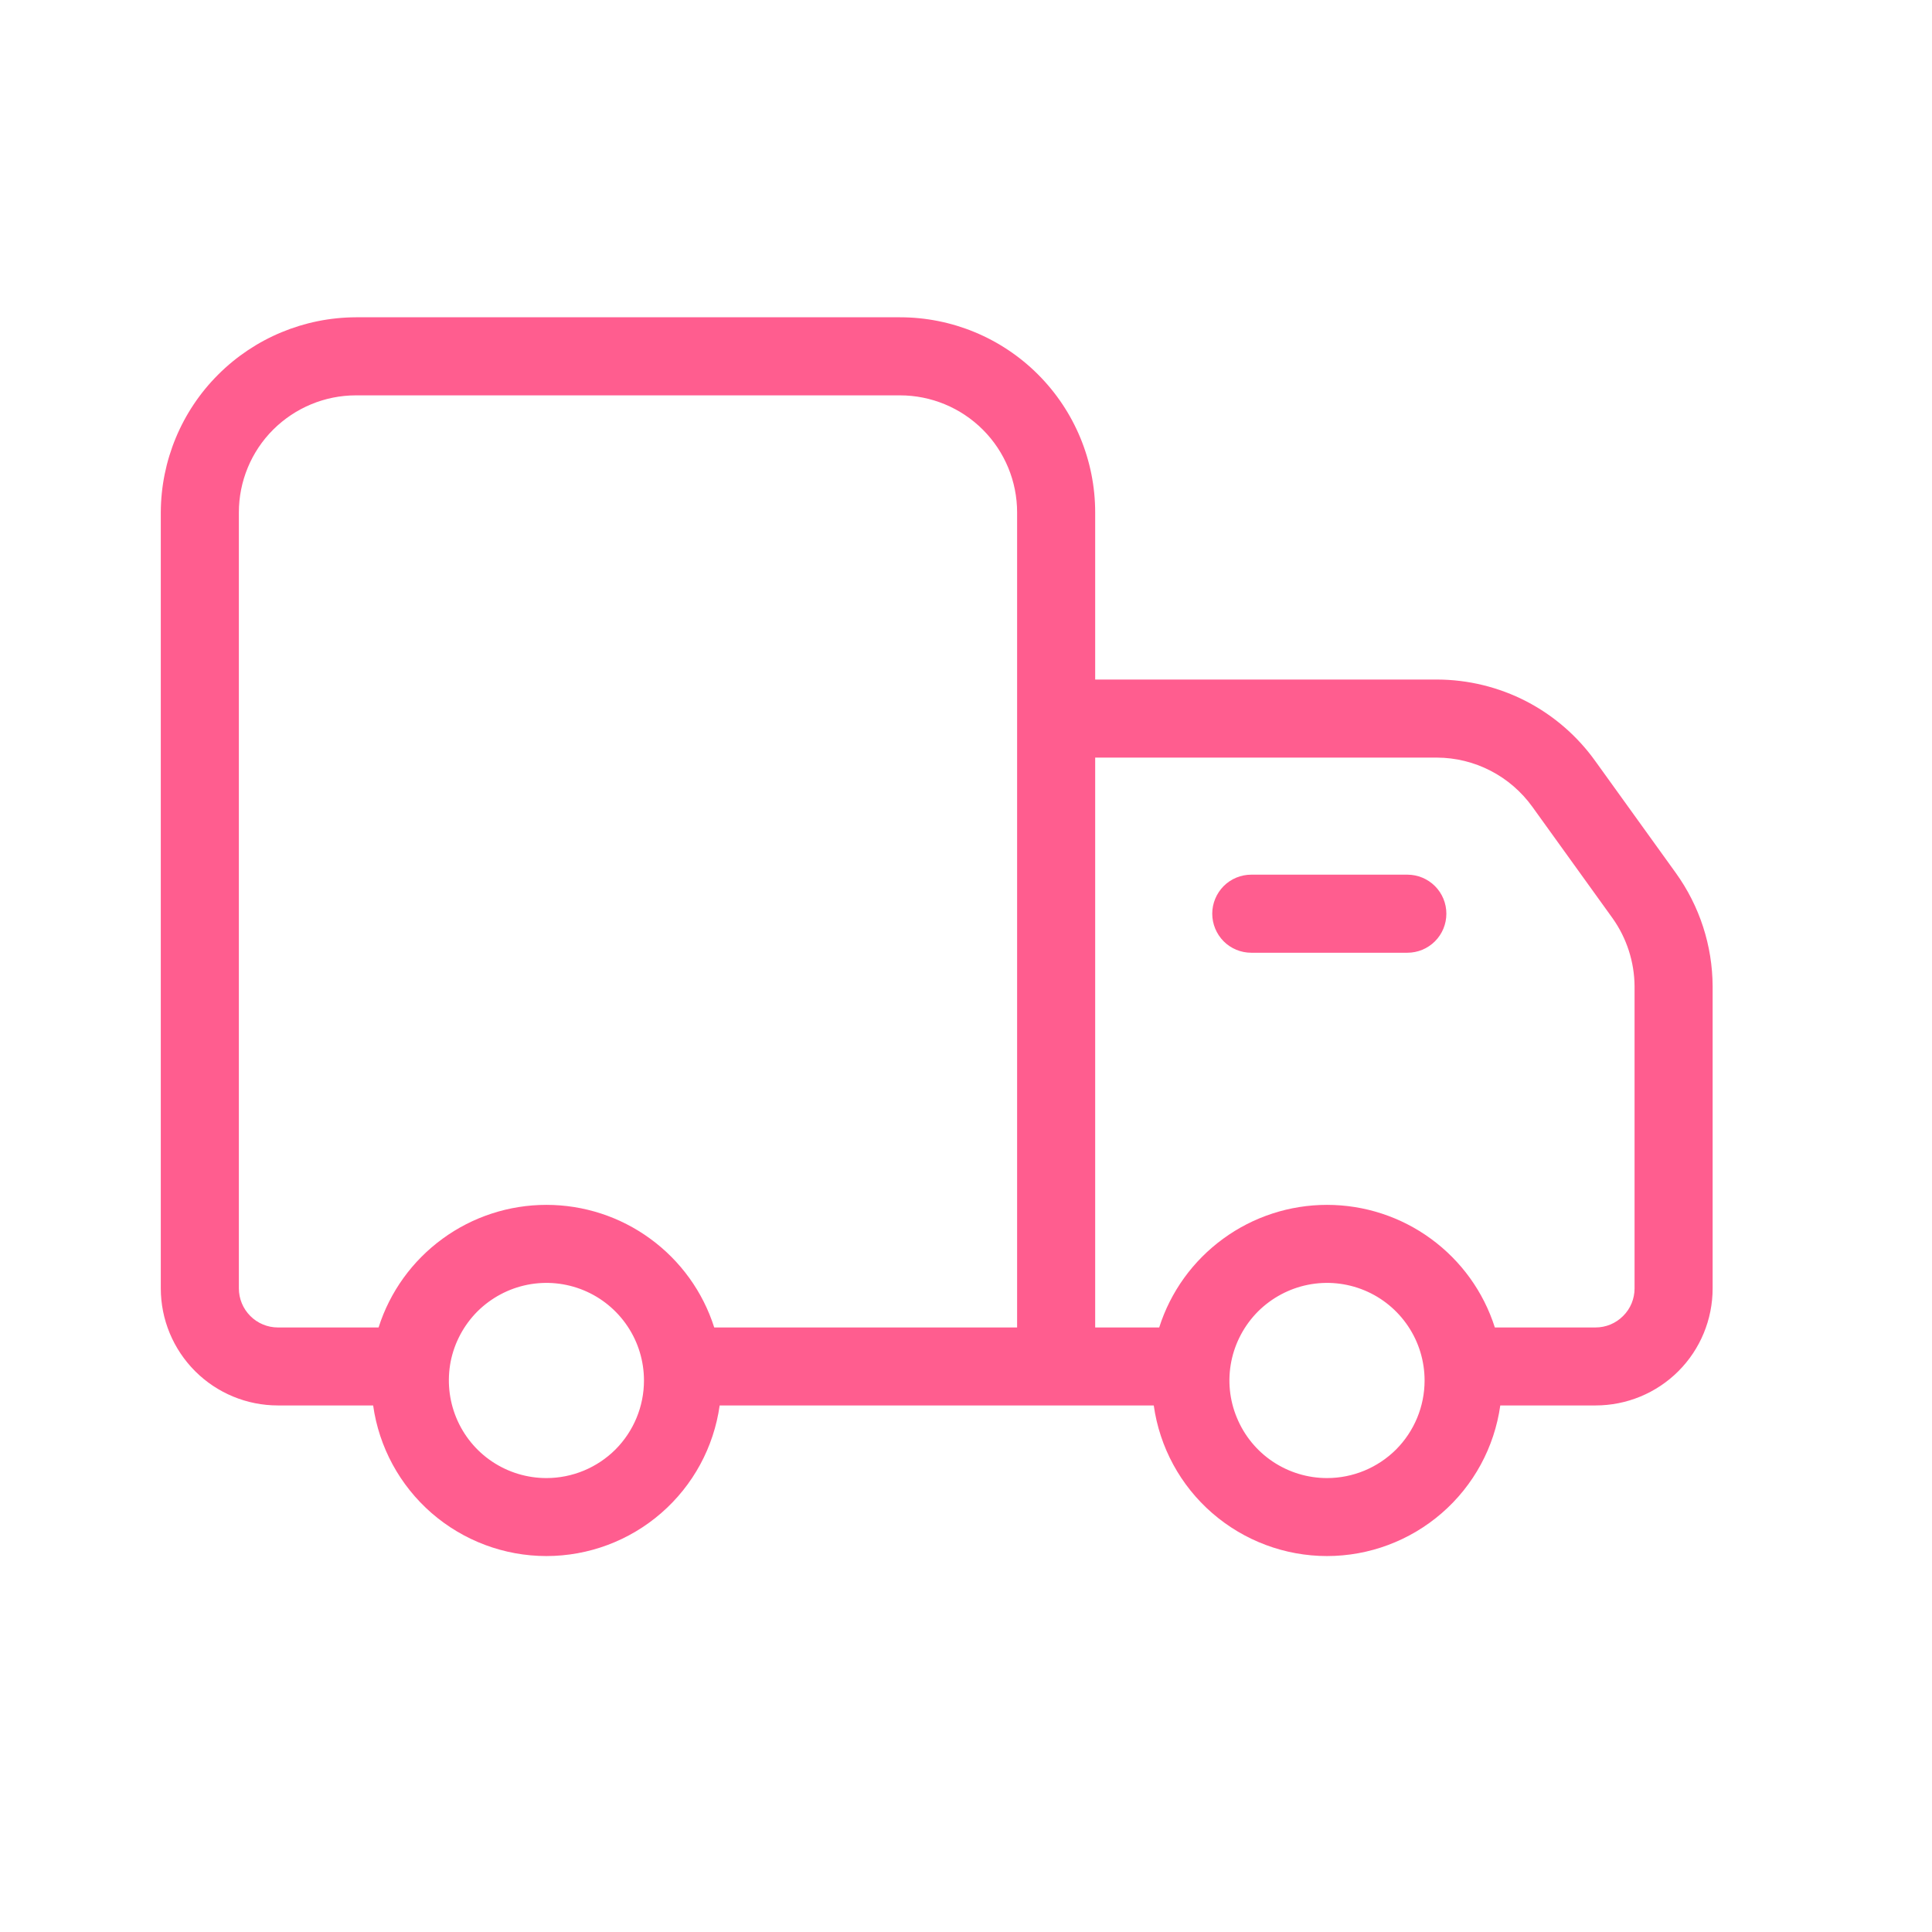 <svg xmlns="http://www.w3.org/2000/svg" width="22" height="22" viewBox="0 0 22 22" fill="none"><path d="M19.084 9.942L18.169 8.671C17.964 8.383 17.693 8.148 17.38 7.986C17.066 7.824 16.718 7.739 16.364 7.738H12.471V5.835C12.471 5.246 12.237 4.681 11.82 4.264C11.403 3.847 10.838 3.613 10.249 3.613H4.053C3.464 3.615 2.9 3.85 2.484 4.266C2.067 4.682 1.833 5.247 1.831 5.835V14.671C1.831 15.025 1.972 15.364 2.222 15.614C2.472 15.864 2.811 16.004 3.164 16.004H4.249C4.316 16.48 4.553 16.915 4.915 17.23C5.278 17.545 5.742 17.719 6.222 17.719C6.702 17.719 7.167 17.545 7.529 17.23C7.892 16.915 8.128 16.48 8.195 16.004H13.138C13.205 16.48 13.441 16.915 13.804 17.23C14.167 17.545 14.631 17.719 15.111 17.719C15.591 17.719 16.055 17.545 16.418 17.23C16.781 16.915 17.017 16.48 17.084 16.004H18.169C18.523 16.004 18.862 15.864 19.112 15.614C19.362 15.364 19.502 15.025 19.502 14.671V11.231C19.5 10.768 19.354 10.318 19.084 9.942ZM6.222 16.831C6.002 16.831 5.788 16.766 5.605 16.644C5.422 16.522 5.28 16.348 5.196 16.145C5.112 15.942 5.09 15.719 5.132 15.503C5.175 15.288 5.281 15.09 5.436 14.934C5.592 14.779 5.79 14.673 6.005 14.63C6.221 14.587 6.444 14.609 6.647 14.693C6.85 14.777 7.024 14.92 7.146 15.103C7.268 15.285 7.333 15.5 7.333 15.72C7.333 16.015 7.216 16.297 7.008 16.506C6.799 16.714 6.517 16.831 6.222 16.831ZM11.582 15.116H8.133C8.004 14.71 7.749 14.357 7.405 14.106C7.062 13.855 6.648 13.72 6.222 13.72C5.797 13.72 5.382 13.855 5.039 14.106C4.695 14.357 4.44 14.71 4.311 15.116H3.164C3.047 15.116 2.933 15.069 2.85 14.985C2.767 14.902 2.72 14.789 2.72 14.671V5.835C2.72 5.482 2.86 5.143 3.11 4.893C3.361 4.643 3.7 4.502 4.053 4.502H10.249C10.602 4.502 10.942 4.643 11.192 4.893C11.442 5.143 11.582 5.482 11.582 5.835V15.116ZM15.111 16.831C14.891 16.831 14.677 16.766 14.494 16.644C14.311 16.522 14.169 16.348 14.085 16.145C14 15.942 13.978 15.719 14.021 15.503C14.064 15.288 14.17 15.09 14.325 14.934C14.481 14.779 14.679 14.673 14.894 14.63C15.11 14.587 15.333 14.609 15.536 14.693C15.739 14.777 15.913 14.92 16.035 15.103C16.157 15.285 16.222 15.5 16.222 15.72C16.222 16.015 16.105 16.297 15.897 16.506C15.688 16.714 15.406 16.831 15.111 16.831ZM18.613 14.671C18.613 14.789 18.567 14.902 18.483 14.985C18.4 15.069 18.287 15.116 18.169 15.116H17.022C16.893 14.71 16.638 14.357 16.294 14.106C15.951 13.855 15.536 13.72 15.111 13.72C14.686 13.72 14.271 13.855 13.928 14.106C13.584 14.357 13.329 14.71 13.2 15.116H12.471V8.627H16.364C16.576 8.628 16.785 8.679 16.974 8.777C17.162 8.874 17.325 9.015 17.449 9.187L18.364 10.458C18.524 10.684 18.611 10.954 18.613 11.231V14.671Z" fill="#FF5D8F"></path><path d="M16.026 10.849H14.248C14.13 10.849 14.017 10.802 13.934 10.719C13.851 10.635 13.804 10.522 13.804 10.404C13.804 10.287 13.851 10.174 13.934 10.09C14.017 10.007 14.13 9.96 14.248 9.96H16.026C16.144 9.96 16.257 10.007 16.34 10.09C16.424 10.174 16.47 10.287 16.47 10.404C16.47 10.522 16.424 10.635 16.34 10.719C16.257 10.802 16.144 10.849 16.026 10.849Z" fill="#FF5D8F"></path></svg>